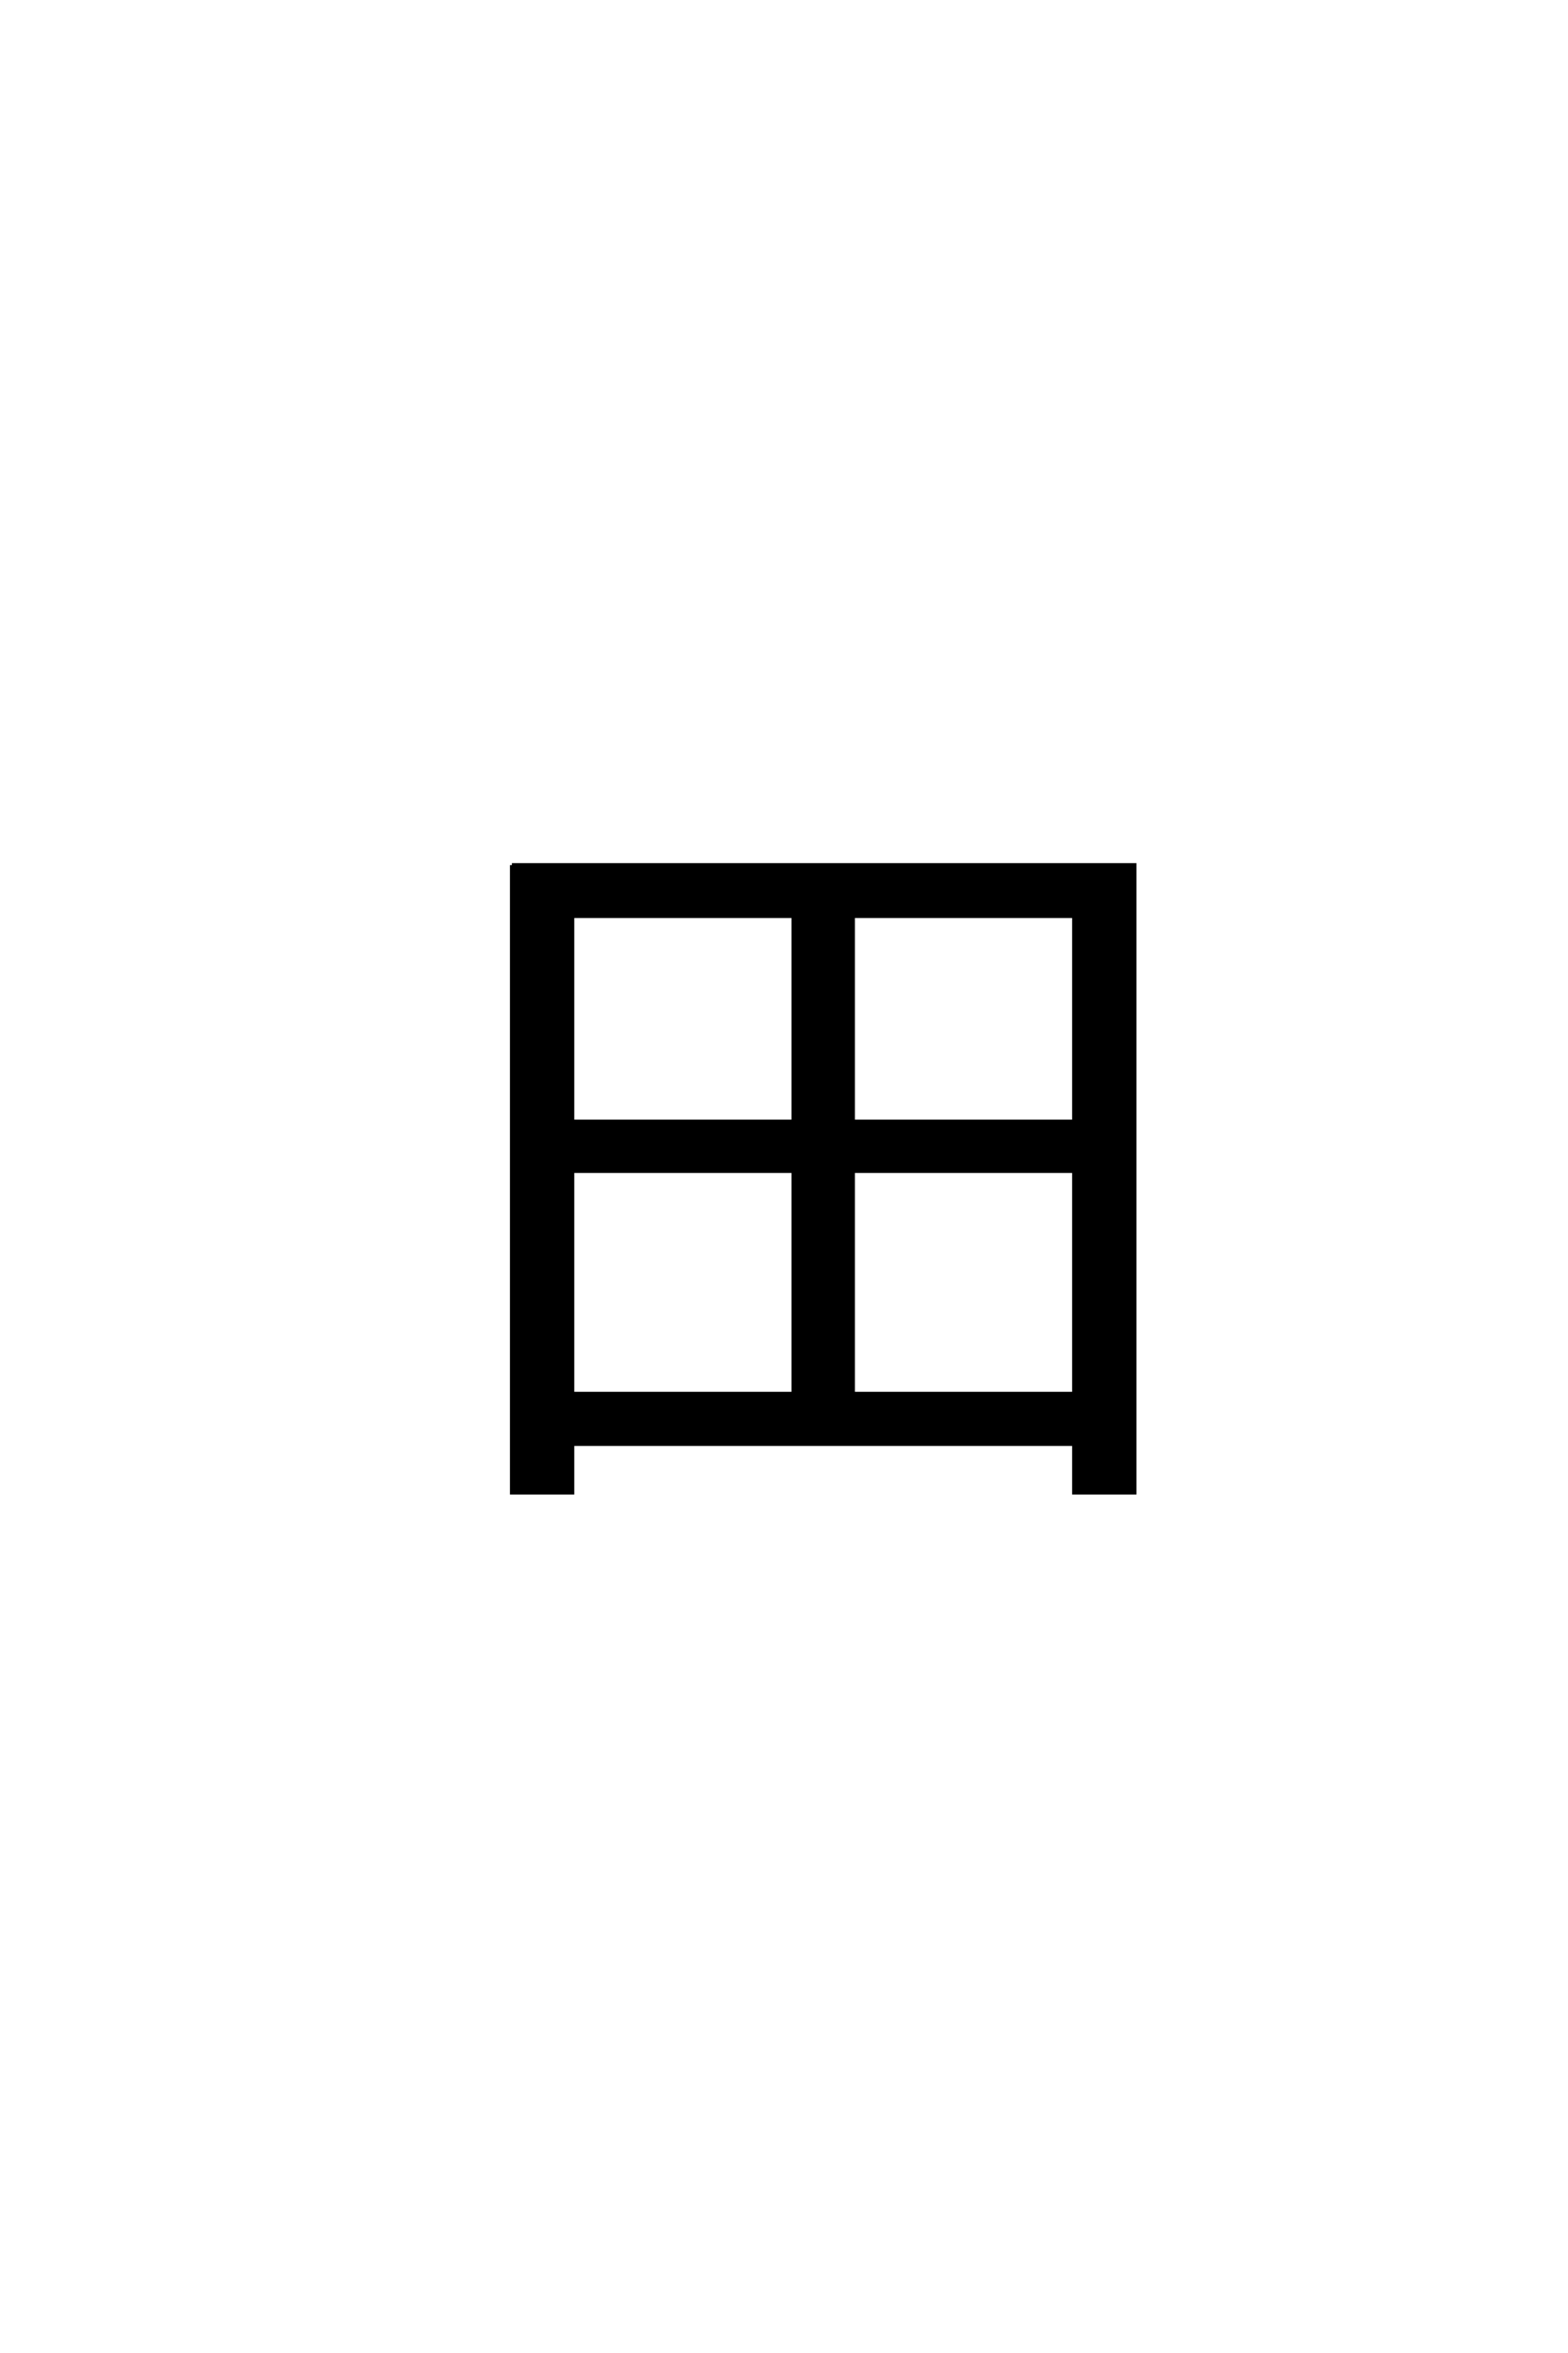 <?xml version='1.0' encoding='UTF-8'?>
<!DOCTYPE svg PUBLIC "-//W3C//DTD SVG 1.0//EN"
"http://www.w3.org/TR/2001/REC-SVG-20010904/DTD/svg10.dtd">

<svg xmlns='http://www.w3.org/2000/svg' version='1.0' width='40.0' height='60.0'>

 <g transform='scale(0.1 -0.1) translate(110.0 -370.0)'>
  <path d='M107.594 14.594
L164 14.594
L164 71.406
L107.594 71.406
L107.594 14.594
L107.594 14.594
M36 71.406
L36 14.594
L92.406 14.594
L92.406 71.406
L36 71.406
L36 71.406
M92.406 136.406
L36 136.406
L36 84
L92.406 84
L92.406 136.406
L92.406 136.406
M107.594 136.406
L107.594 84
L164 84
L164 136.406
L107.594 136.406
L107.594 136.406
M20.594 149.406
L179.406 149.406
L179.406 -10.594
L164 -10.594
L164 1.797
L36 1.797
L36 -10.594
L20.594 -10.594
L20.594 149.406
' style='fill: #000000; stroke: #000000'/>
 </g>
</svg>
